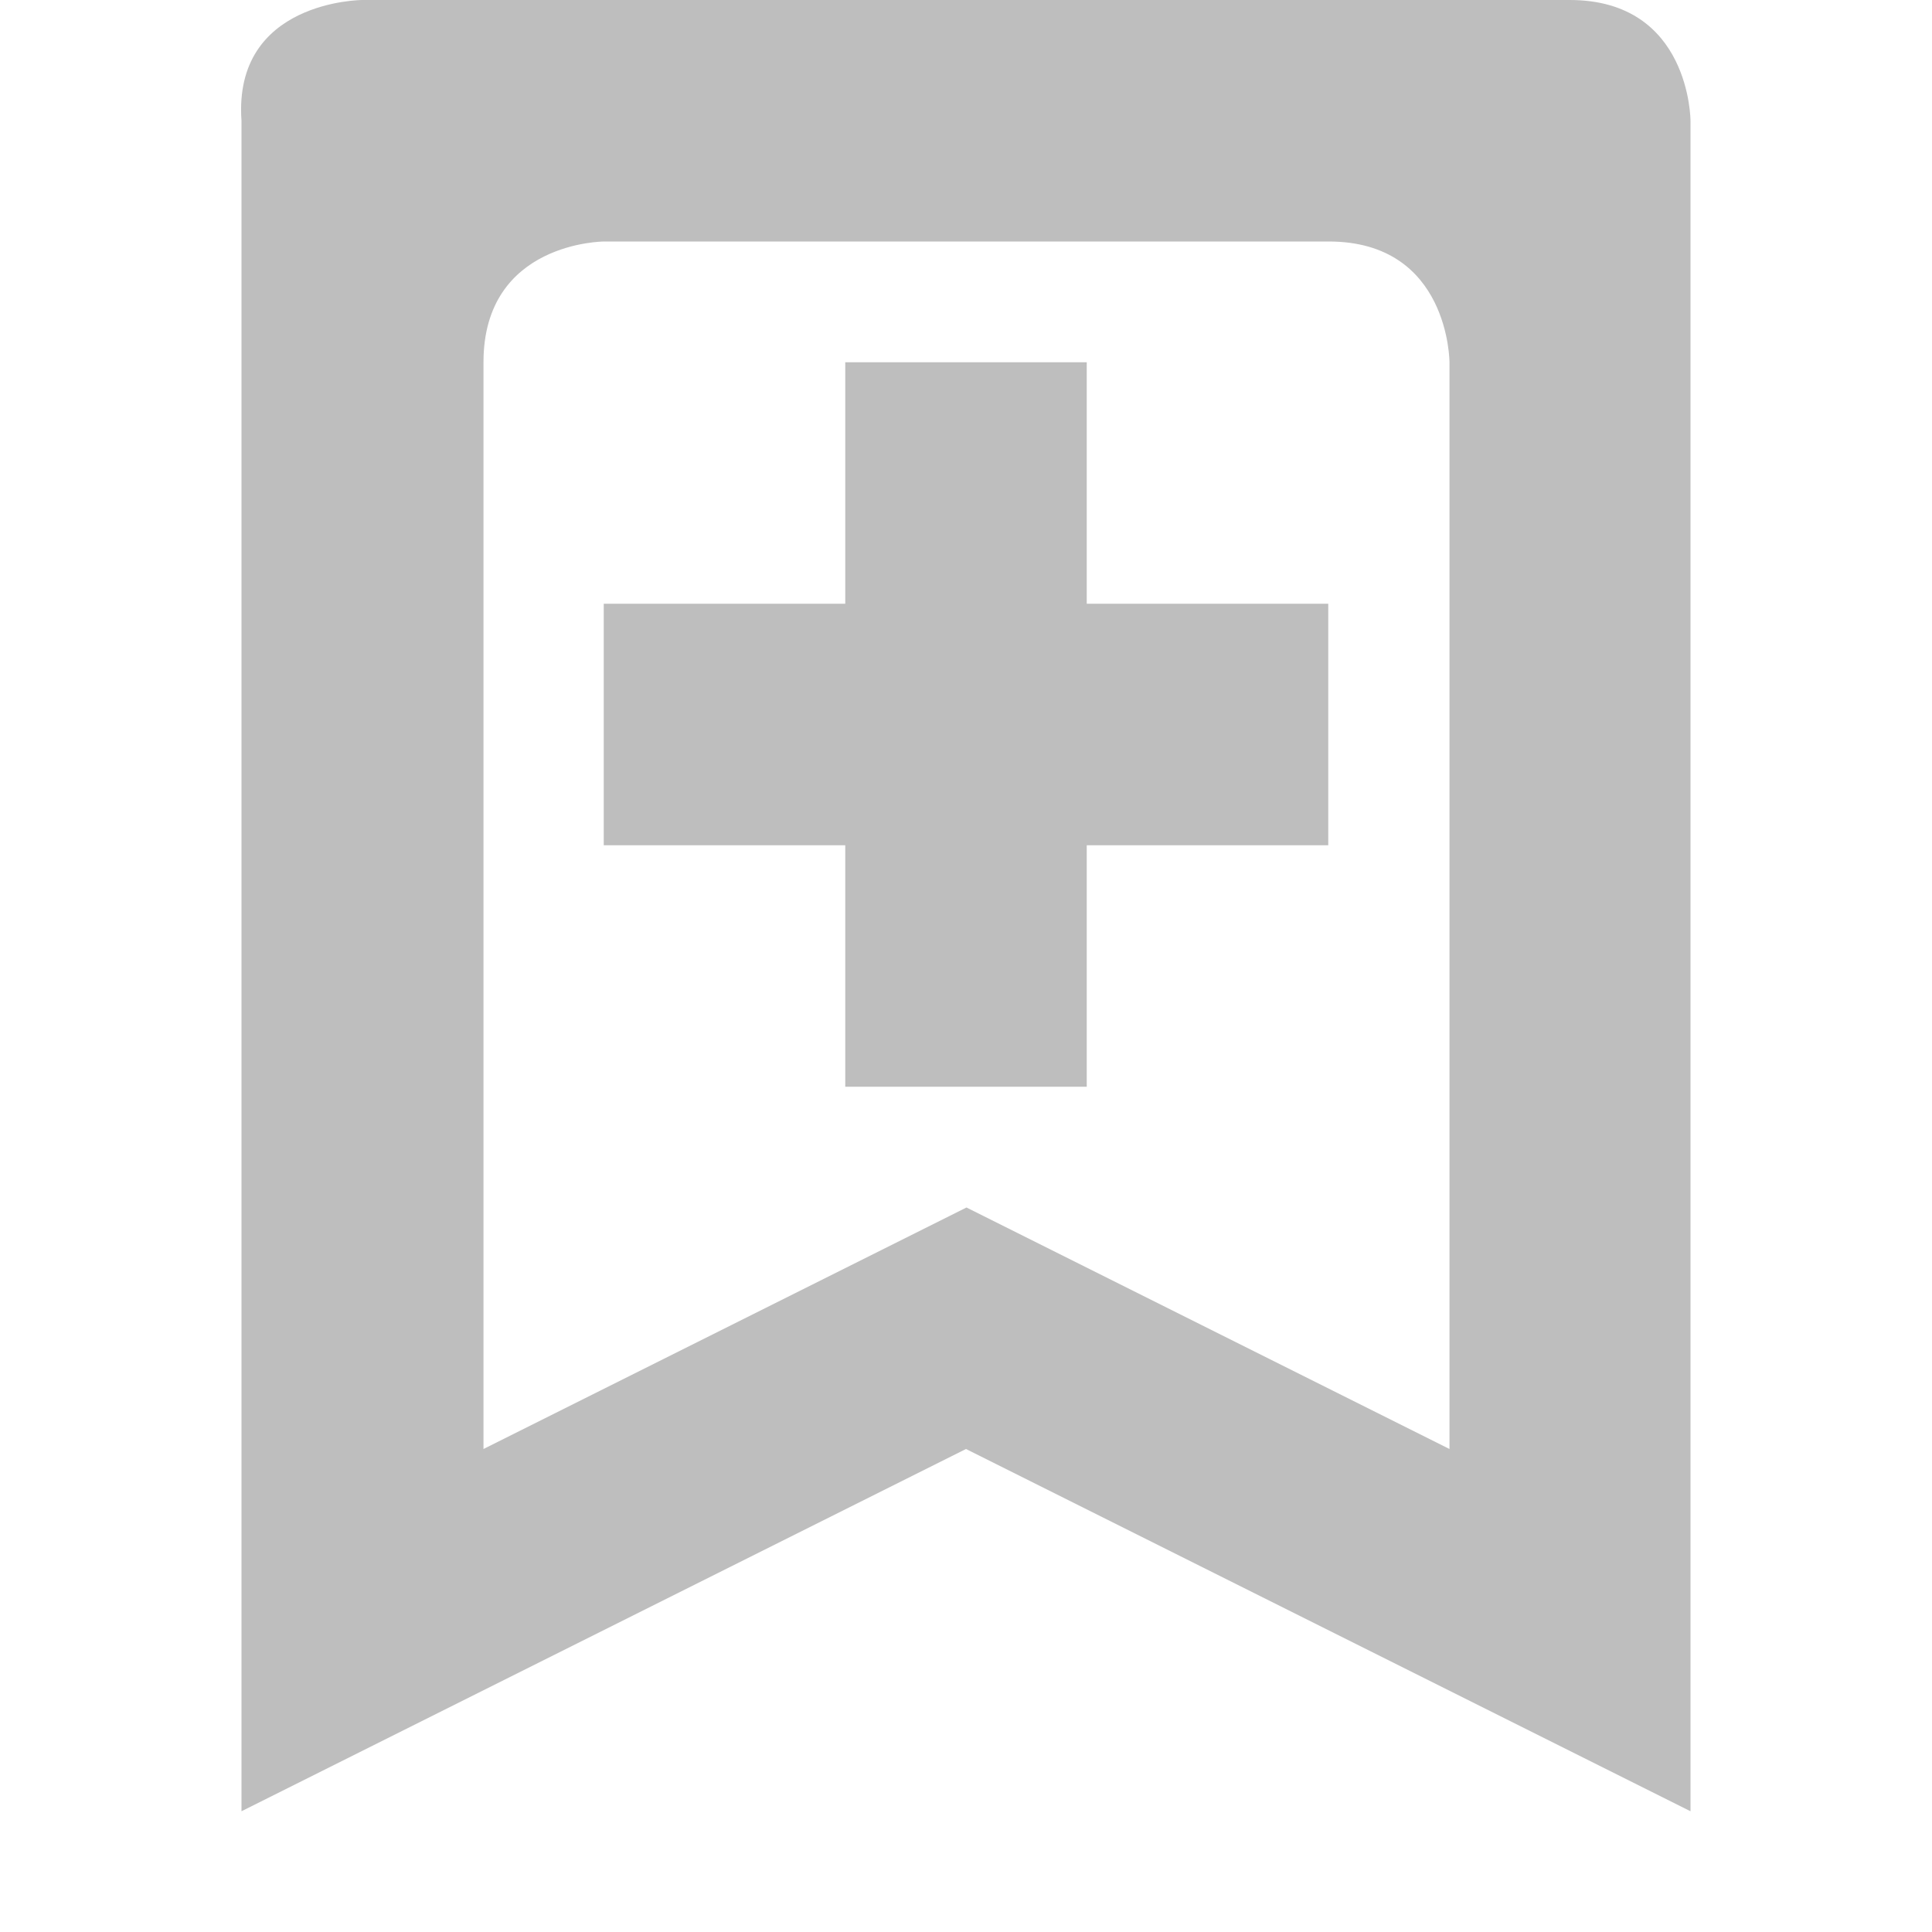 <?xml version="1.0" encoding="UTF-8" standalone="no"?>
<svg
   xmlns:dc="http://purl.org/dc/elements/1.1/"
   xmlns:cc="http://creativecommons.org/ns#"
   xmlns:rdf="http://www.w3.org/1999/02/22-rdf-syntax-ns#"
   xmlns:svg="http://www.w3.org/2000/svg"
   xmlns="http://www.w3.org/2000/svg"
   xmlns:sodipodi="http://sodipodi.sourceforge.net/DTD/sodipodi-0.dtd"
   xmlns:inkscape="http://www.inkscape.org/namespaces/inkscape"
   width="16"
   height="16"
   version="1.1"
   id="svg2"
   inkscape:version="0.91 r13725"
   sodipodi:docname="bookmark-new-symbolic.svg">
  <defs
     id="defs8" />
  <sodipodi:namedview
     pagecolor="#ffffff"
     bordercolor="#666666"
     borderopacity="1"
     objecttolerance="10"
     gridtolerance="10"
     guidetolerance="10"
     inkscape:pageopacity="0"
     inkscape:pageshadow="2"
     inkscape:window-width="1920"
     inkscape:window-height="1026"
     id="namedview6"
     showgrid="true"
     inkscape:zoom="236"
     inkscape:cx="8.5817365"
     inkscape:cy="8.1754023"
     inkscape:window-x="0"
     inkscape:window-y="0"
     inkscape:window-maximized="1"
     inkscape:current-layer="svg2">
    <inkscape:grid
       type="xygrid"
       id="grid4138" />
  </sodipodi:namedview>
  <path
     style="fill:#bebebe;fill-opacity:1"
     d="M 3,0 C 3,0 1.929,0.003 2,1 l 0,14 6,-3 6,3 0,-14 c 0,0 0,-1 -1,-1 z m 2.004,2 6,0 c 1,0 1,1 1,1 l 0,9 -4,-2 -4,2 0,-9 c 0,-1 1,-1 1,-1 z"
     id="path4"
     inkscape:connector-curvature="0"
     sodipodi:nodetypes="ccccccsccsccccsc" />
  <path
     style="fill:#bebebe;fill-opacity:1"
     d="M 7,3 7,5 5,5 5,7 7,7 7,9 9,9 9,7 11,7 11,5 9,5 9,3 7,3 Z"
     id="path4-1"
     inkscape:connector-curvature="0" />
</svg>

